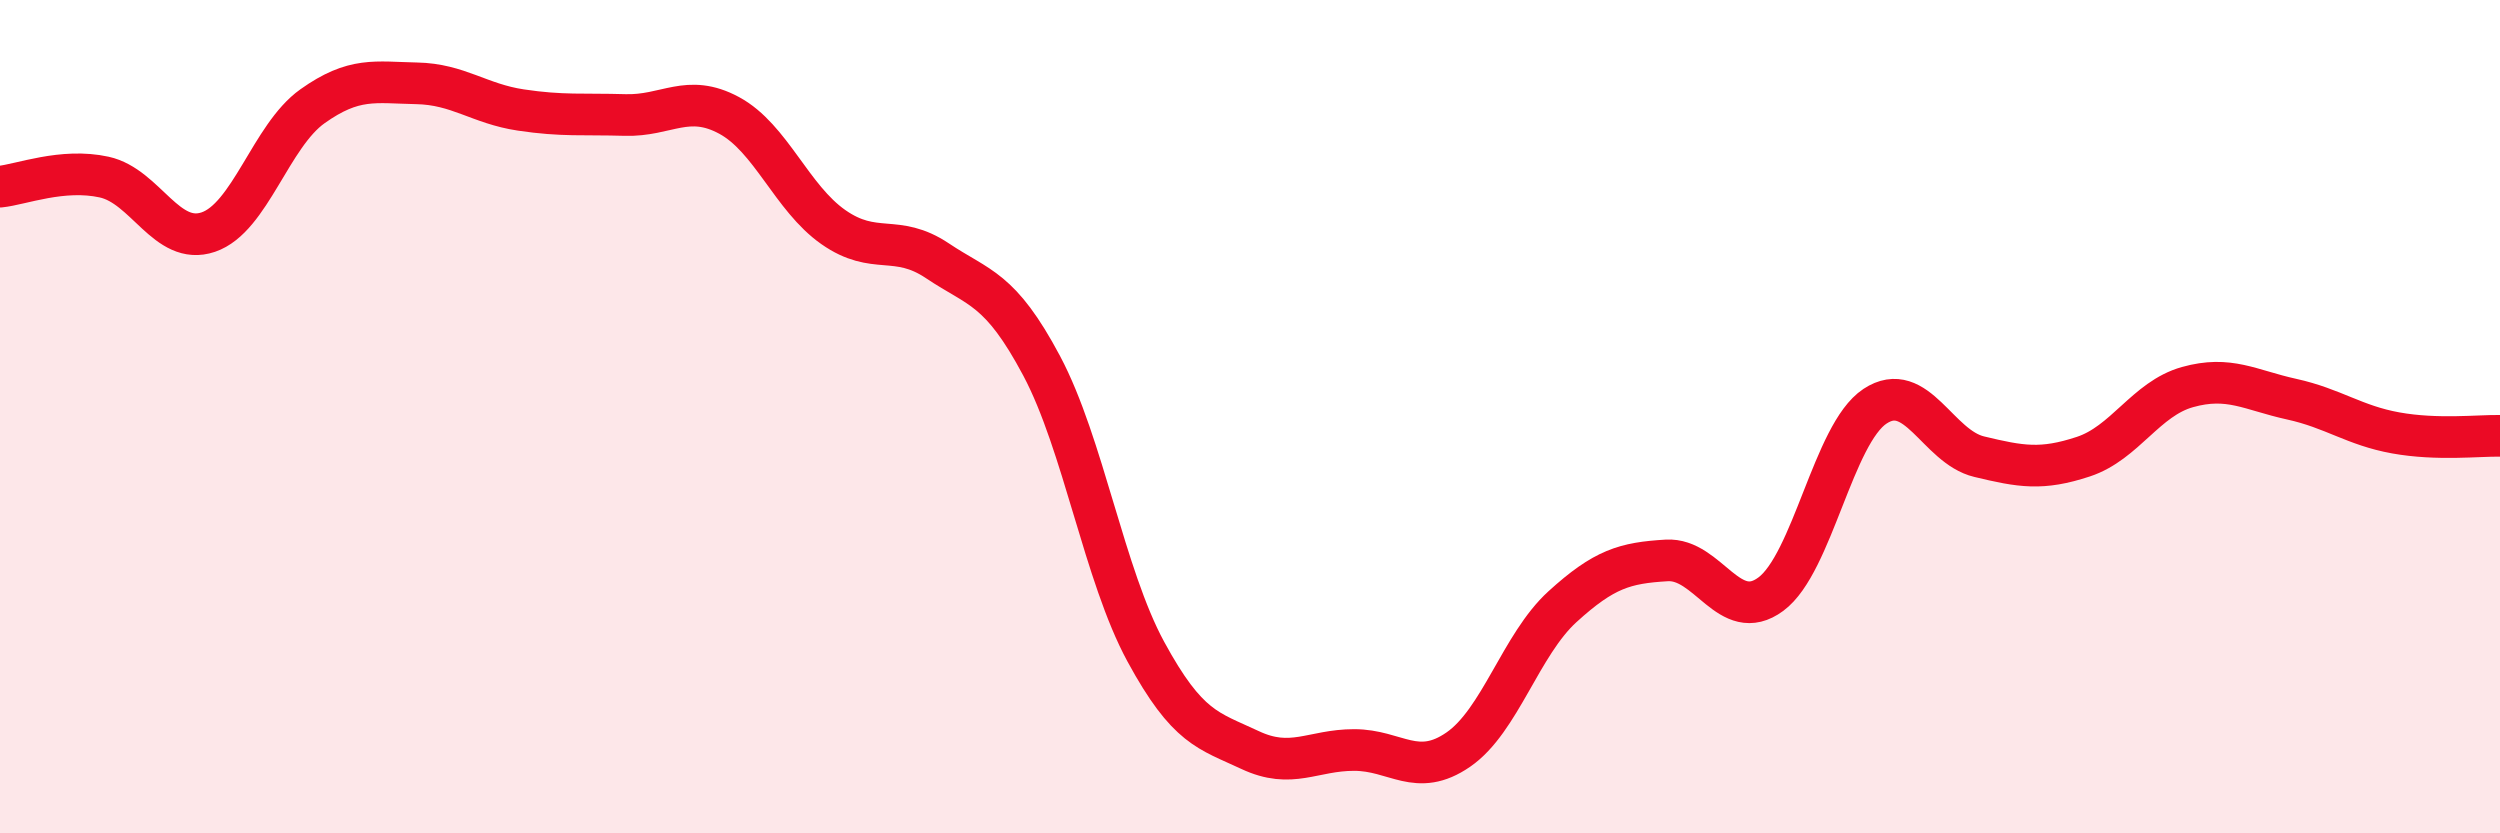 
    <svg width="60" height="20" viewBox="0 0 60 20" xmlns="http://www.w3.org/2000/svg">
      <path
        d="M 0,4.48 C 0.5,4.43 1.5,4.03 2.5,4.25 C 3.5,4.47 4,5.91 5,5.57 C 6,5.23 6.5,3.26 7.5,2.55 C 8.5,1.84 9,1.98 10,2 C 11,2.02 11.5,2.49 12.5,2.64 C 13.5,2.79 14,2.73 15,2.76 C 16,2.79 16.5,2.23 17.5,2.77 C 18.5,3.31 19,4.75 20,5.45 C 21,6.15 21.5,5.59 22.5,6.26 C 23.5,6.93 24,6.9 25,8.78 C 26,10.66 26.5,13.8 27.5,15.64 C 28.5,17.48 29,17.53 30,18 C 31,18.47 31.5,18 32.5,18 C 33.5,18 34,18.68 35,17.99 C 36,17.3 36.5,15.47 37.5,14.56 C 38.5,13.65 39,13.51 40,13.45 C 41,13.39 41.5,15 42.5,14.26 C 43.5,13.52 44,10.41 45,9.75 C 46,9.09 46.5,10.72 47.5,10.96 C 48.5,11.2 49,11.29 50,10.96 C 51,10.63 51.5,9.57 52.5,9.29 C 53.5,9.01 54,9.36 55,9.58 C 56,9.8 56.5,10.21 57.5,10.39 C 58.5,10.57 59.5,10.45 60,10.46L60 20L0 20Z"
        fill="#EB0A25"
        opacity="0.1"
        stroke-linecap="round"
        stroke-linejoin="round"
      />
      <path
        d="M 0,4.48 C 0.5,4.43 1.5,4.03 2.5,4.25 C 3.5,4.47 4,5.91 5,5.57 C 6,5.23 6.5,3.26 7.5,2.55 C 8.5,1.84 9,1.98 10,2 C 11,2.02 11.5,2.49 12.5,2.64 C 13.5,2.79 14,2.73 15,2.76 C 16,2.79 16.5,2.23 17.5,2.77 C 18.5,3.31 19,4.75 20,5.45 C 21,6.15 21.5,5.59 22.5,6.26 C 23.5,6.93 24,6.9 25,8.78 C 26,10.66 26.5,13.8 27.5,15.64 C 28.5,17.48 29,17.53 30,18 C 31,18.47 31.5,18 32.5,18 C 33.5,18 34,18.68 35,17.99 C 36,17.3 36.5,15.47 37.5,14.56 C 38.5,13.65 39,13.51 40,13.45 C 41,13.39 41.5,15 42.5,14.26 C 43.5,13.52 44,10.41 45,9.75 C 46,9.09 46.5,10.72 47.5,10.96 C 48.5,11.2 49,11.29 50,10.96 C 51,10.63 51.5,9.57 52.5,9.29 C 53.5,9.01 54,9.36 55,9.58 C 56,9.8 56.5,10.21 57.5,10.39 C 58.5,10.57 59.5,10.45 60,10.46"
        stroke="#EB0A25"
        stroke-width="1"
        fill="none"
        stroke-linecap="round"
        stroke-linejoin="round"
      />
    </svg>
  